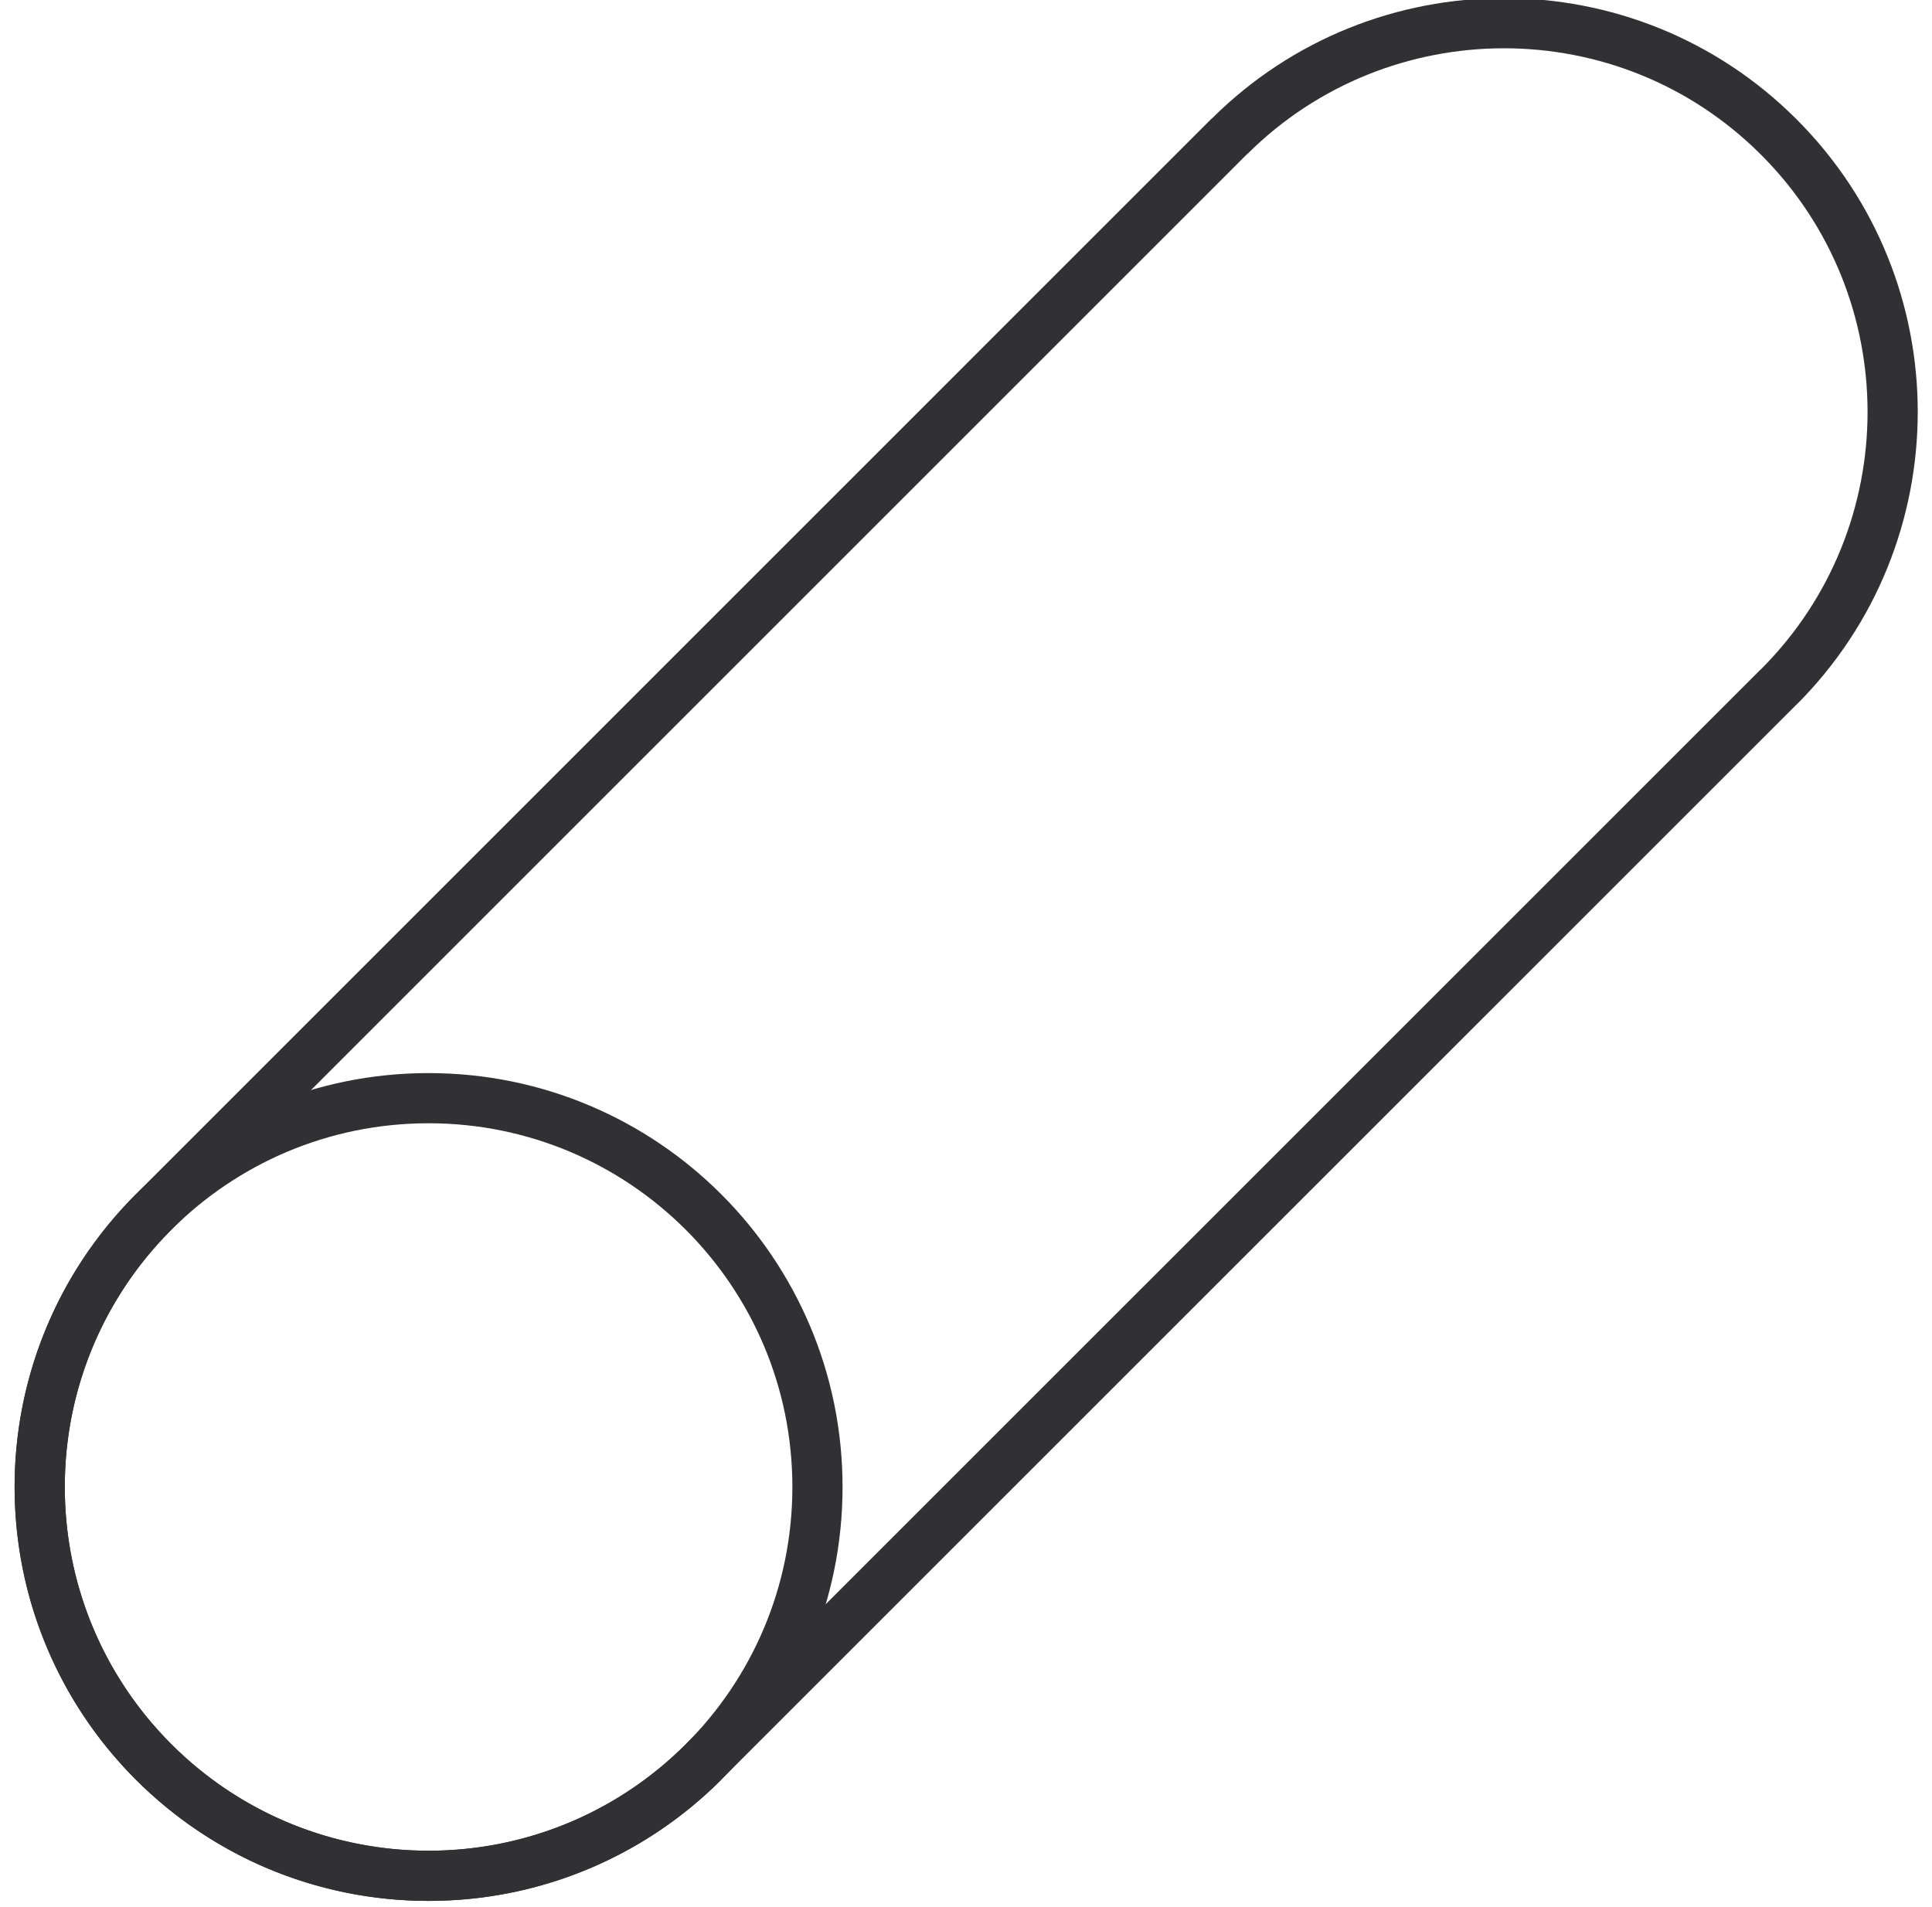<svg xmlns="http://www.w3.org/2000/svg" width="77" height="76" viewBox="0 0 77 76"><g><g><g><path fill="none" stroke="#313133" stroke-linecap="round" stroke-linejoin="round" stroke-miterlimit="20" stroke-width="2" d="M70.893 5.46c6.063 6.064 6.04 15.882 0 21.922-.01.01-.03.023-.04.034L28.077 70.19c-.01.011-.022.03-.037.044-6.05 6.051-15.866 6.048-21.918-.003C.072 64.18.067 54.365 6.118 48.314L48.971 5.46c.019-.019.038-.03.056-.048 6.011-5.964 15.8-6.018 21.866.048z"/></g><g><path fill="none" stroke="#313133" stroke-linecap="round" stroke-linejoin="round" stroke-miterlimit="20" stroke-width="2" d="M1.582 59.273c0-8.56 6.939-15.499 15.499-15.499s15.499 6.94 15.499 15.499c0 8.56-6.94 15.499-15.5 15.499-8.559 0-15.498-6.94-15.498-15.499z"/></g></g></g></svg>